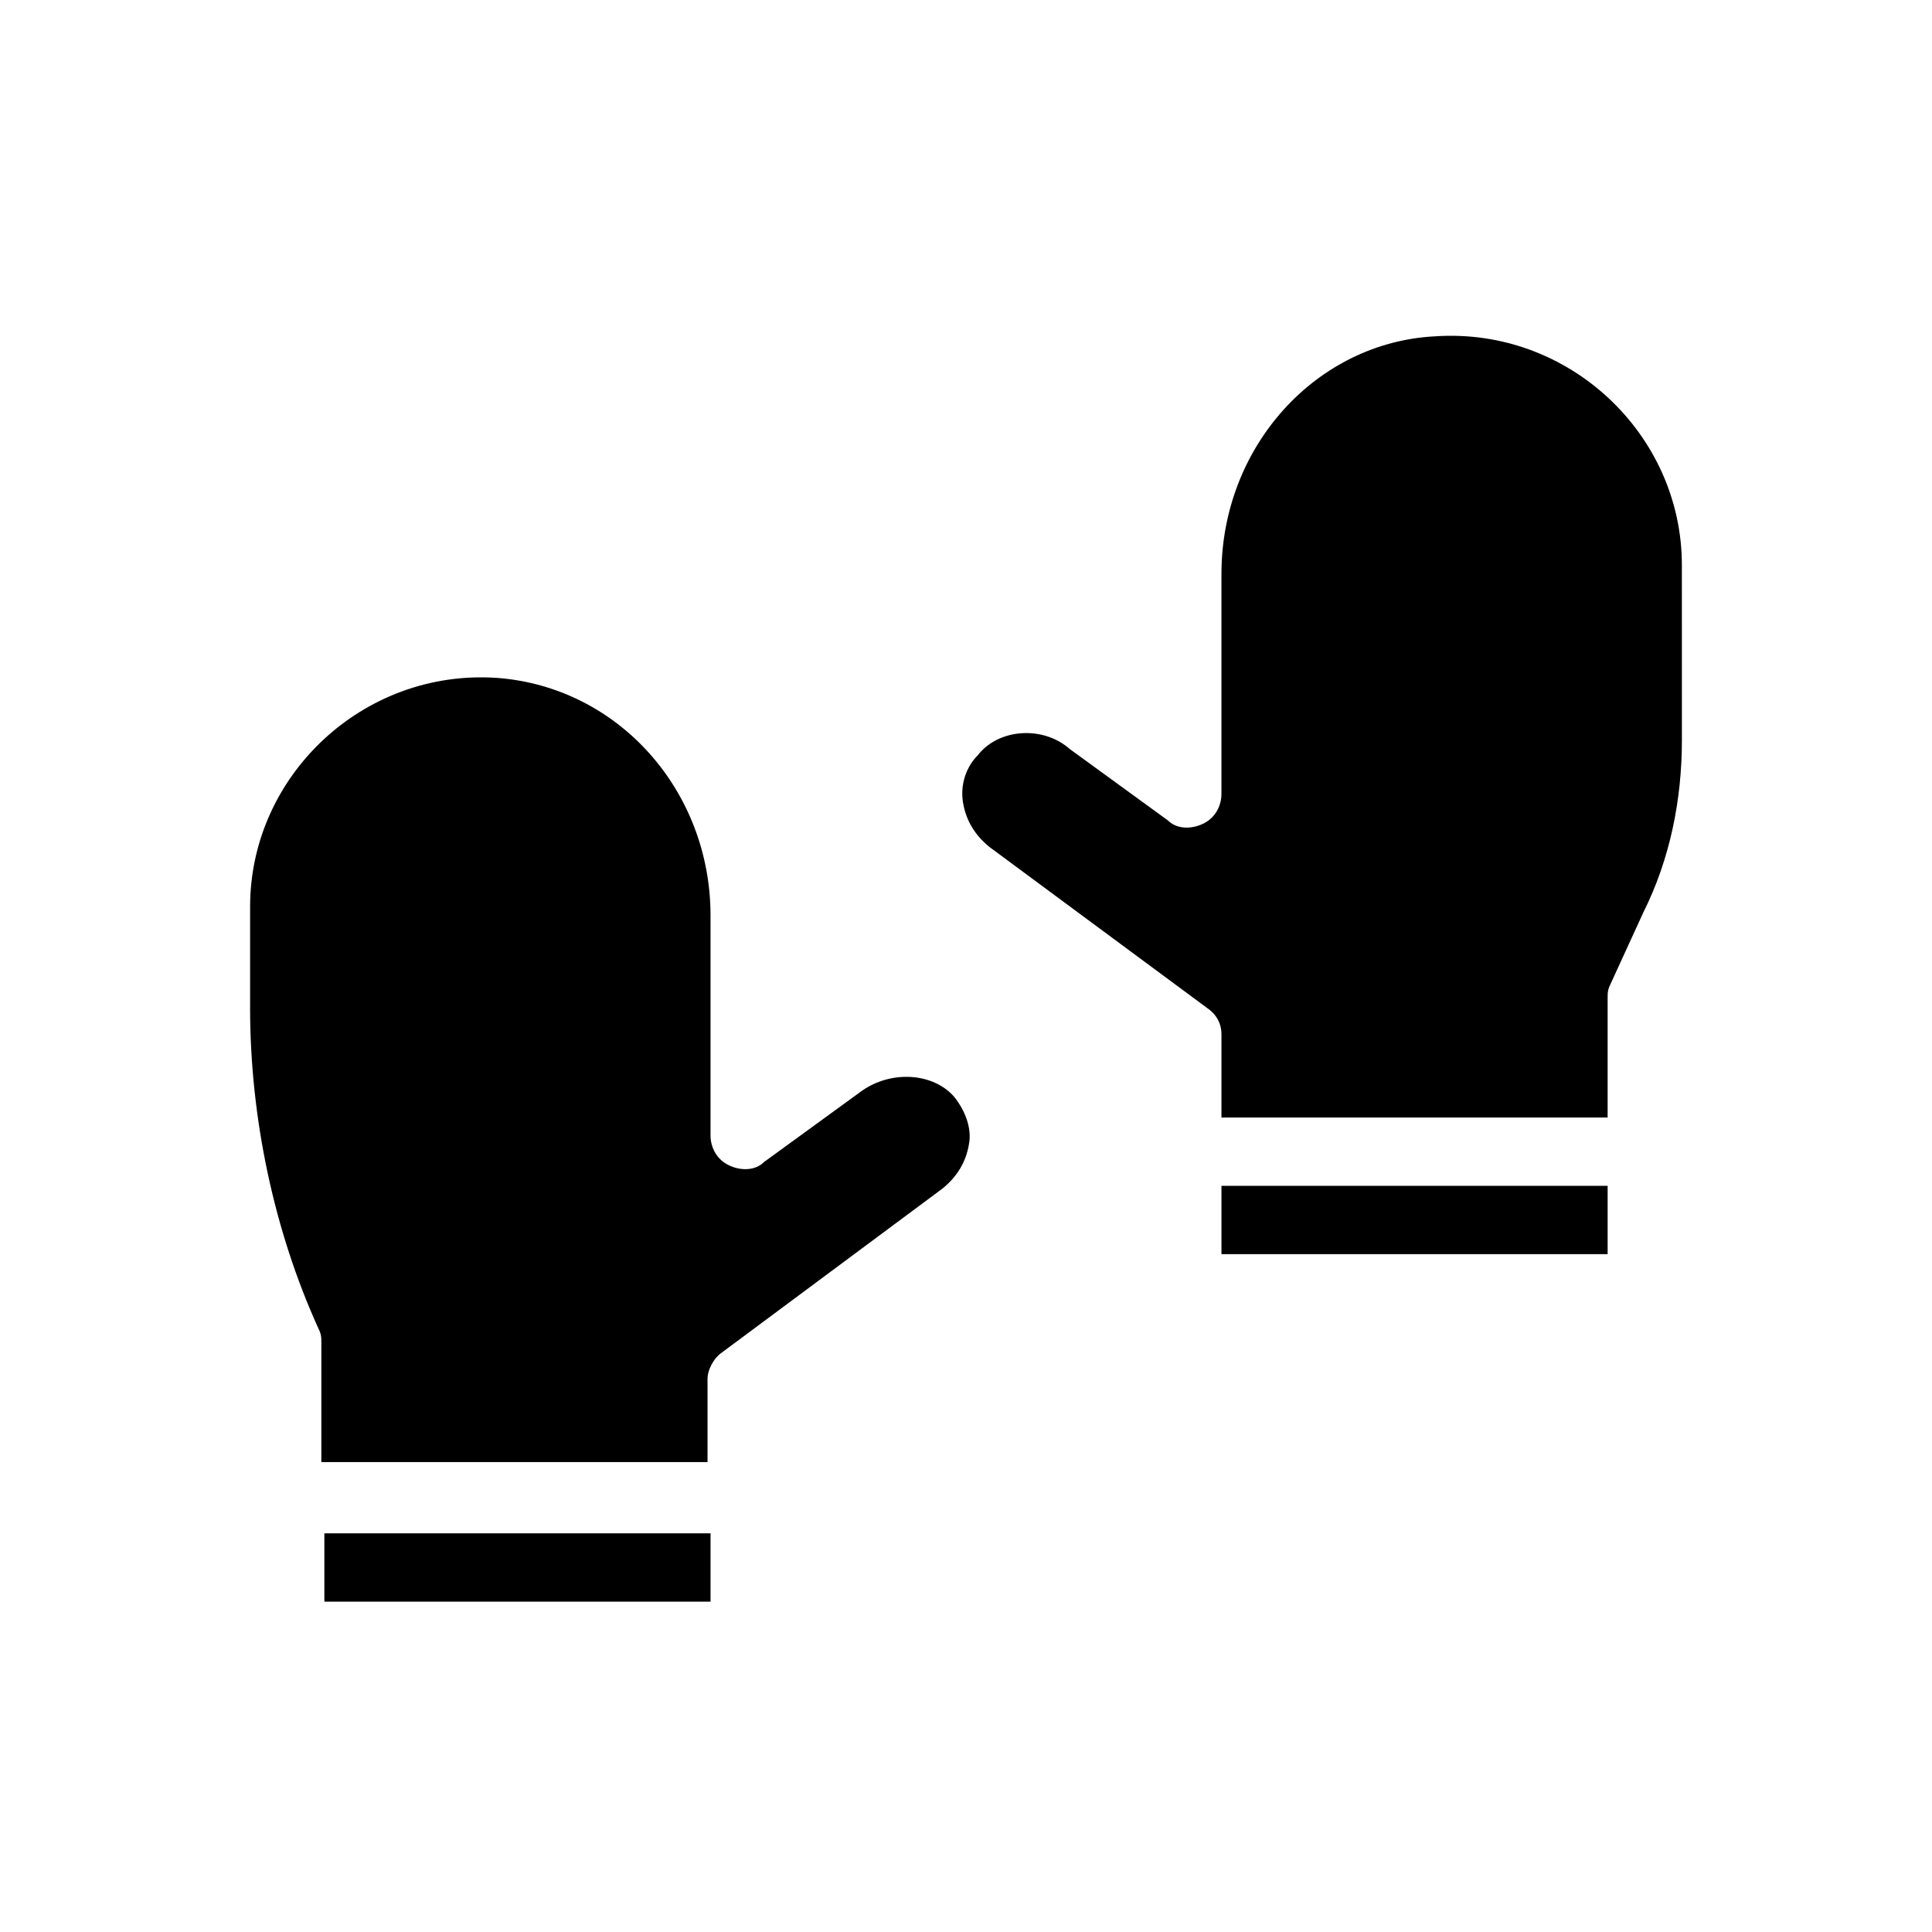 <?xml version="1.0" encoding="UTF-8"?>
<!-- Uploaded to: SVG Find, www.svgfind.com, Generator: SVG Find Mixer Tools -->
<svg fill="#000000" width="800px" height="800px" version="1.1" viewBox="144 144 512 512" xmlns="http://www.w3.org/2000/svg">
 <g>
  <path d="m229.96 568.46v-18.105h102.34v18.105zm-19.68-157.44v-26.766c0-34.637 29.914-62.977 65.336-60.613 32.273 2.363 56.68 29.914 56.68 62.977v58.254c0 3.148 1.574 6.297 4.723 7.871 3.148 1.574 7.086 1.574 9.445-0.789l25.977-18.895c7.871-5.512 18.895-4.723 24.402 1.574 3.148 3.938 4.723 8.66 3.938 12.594-0.789 4.723-3.148 8.66-7.086 11.809l-58.254 43.297c-2.363 1.574-3.938 4.723-3.938 7.086v22.043h-102.34v-31.488c0-1.574 0-2.363-0.789-3.938-11.797-25.977-18.098-55.891-18.098-85.016z"/>
  <path d="m467.7 476.36v-18.105h102.34v18.105zm122.02-136.18c0 15.742-3.148 31.488-10.234 45.656l-8.66 18.895c-0.789 1.574-0.789 2.363-0.789 3.938v31.488h-102.34v-22.043c0-3.148-1.574-5.512-3.938-7.086l-57.461-42.508c-3.938-3.148-6.297-7.086-7.086-11.809-0.789-4.723 0.789-9.445 3.938-12.594 5.512-7.086 17.32-7.871 24.402-1.574l25.977 18.895c2.363 2.363 6.297 2.363 9.445 0.789 3.148-1.574 4.723-4.723 4.723-7.871v-58.254c0-33.852 25.191-61.402 56.68-62.977 35.426-2.363 65.336 25.977 65.336 60.613z"/>
 </g>
</svg>